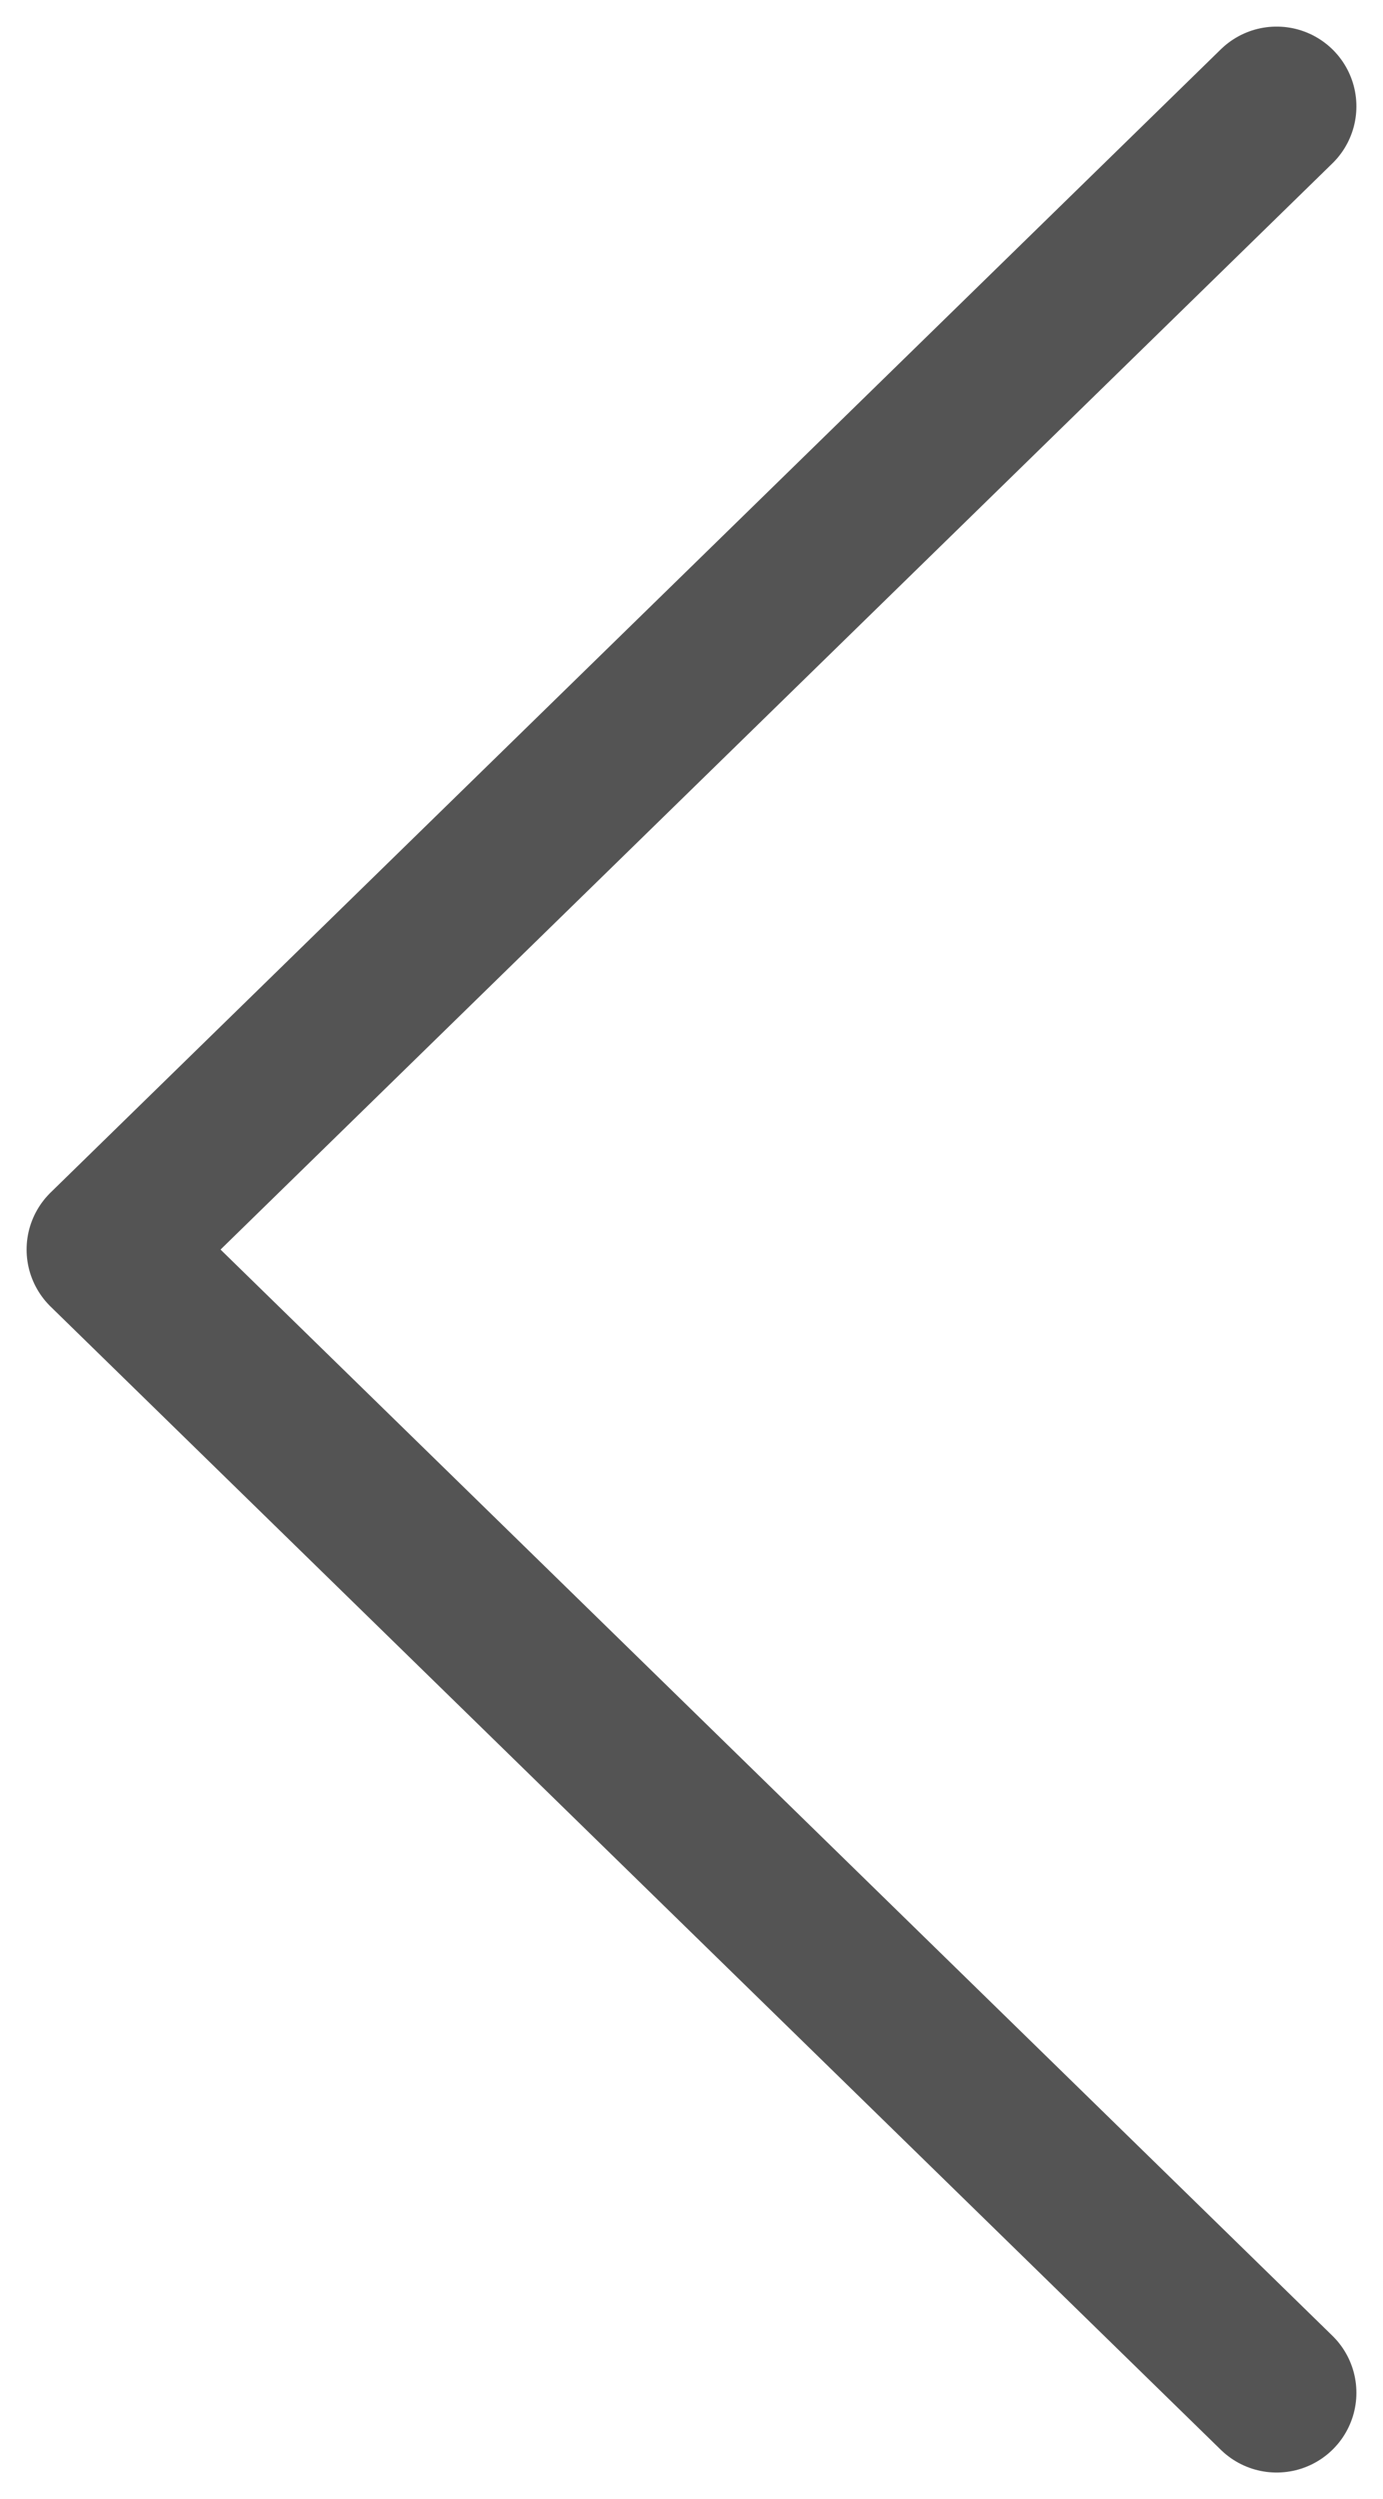 <?xml version="1.0" encoding="UTF-8"?> <svg xmlns="http://www.w3.org/2000/svg" width="26" height="47" viewBox="0 0 26 47" fill="none"> <path d="M24 45L2 23.5L24 2" stroke="#545454" stroke-width="3" stroke-linecap="round" stroke-linejoin="round"></path> </svg> 
